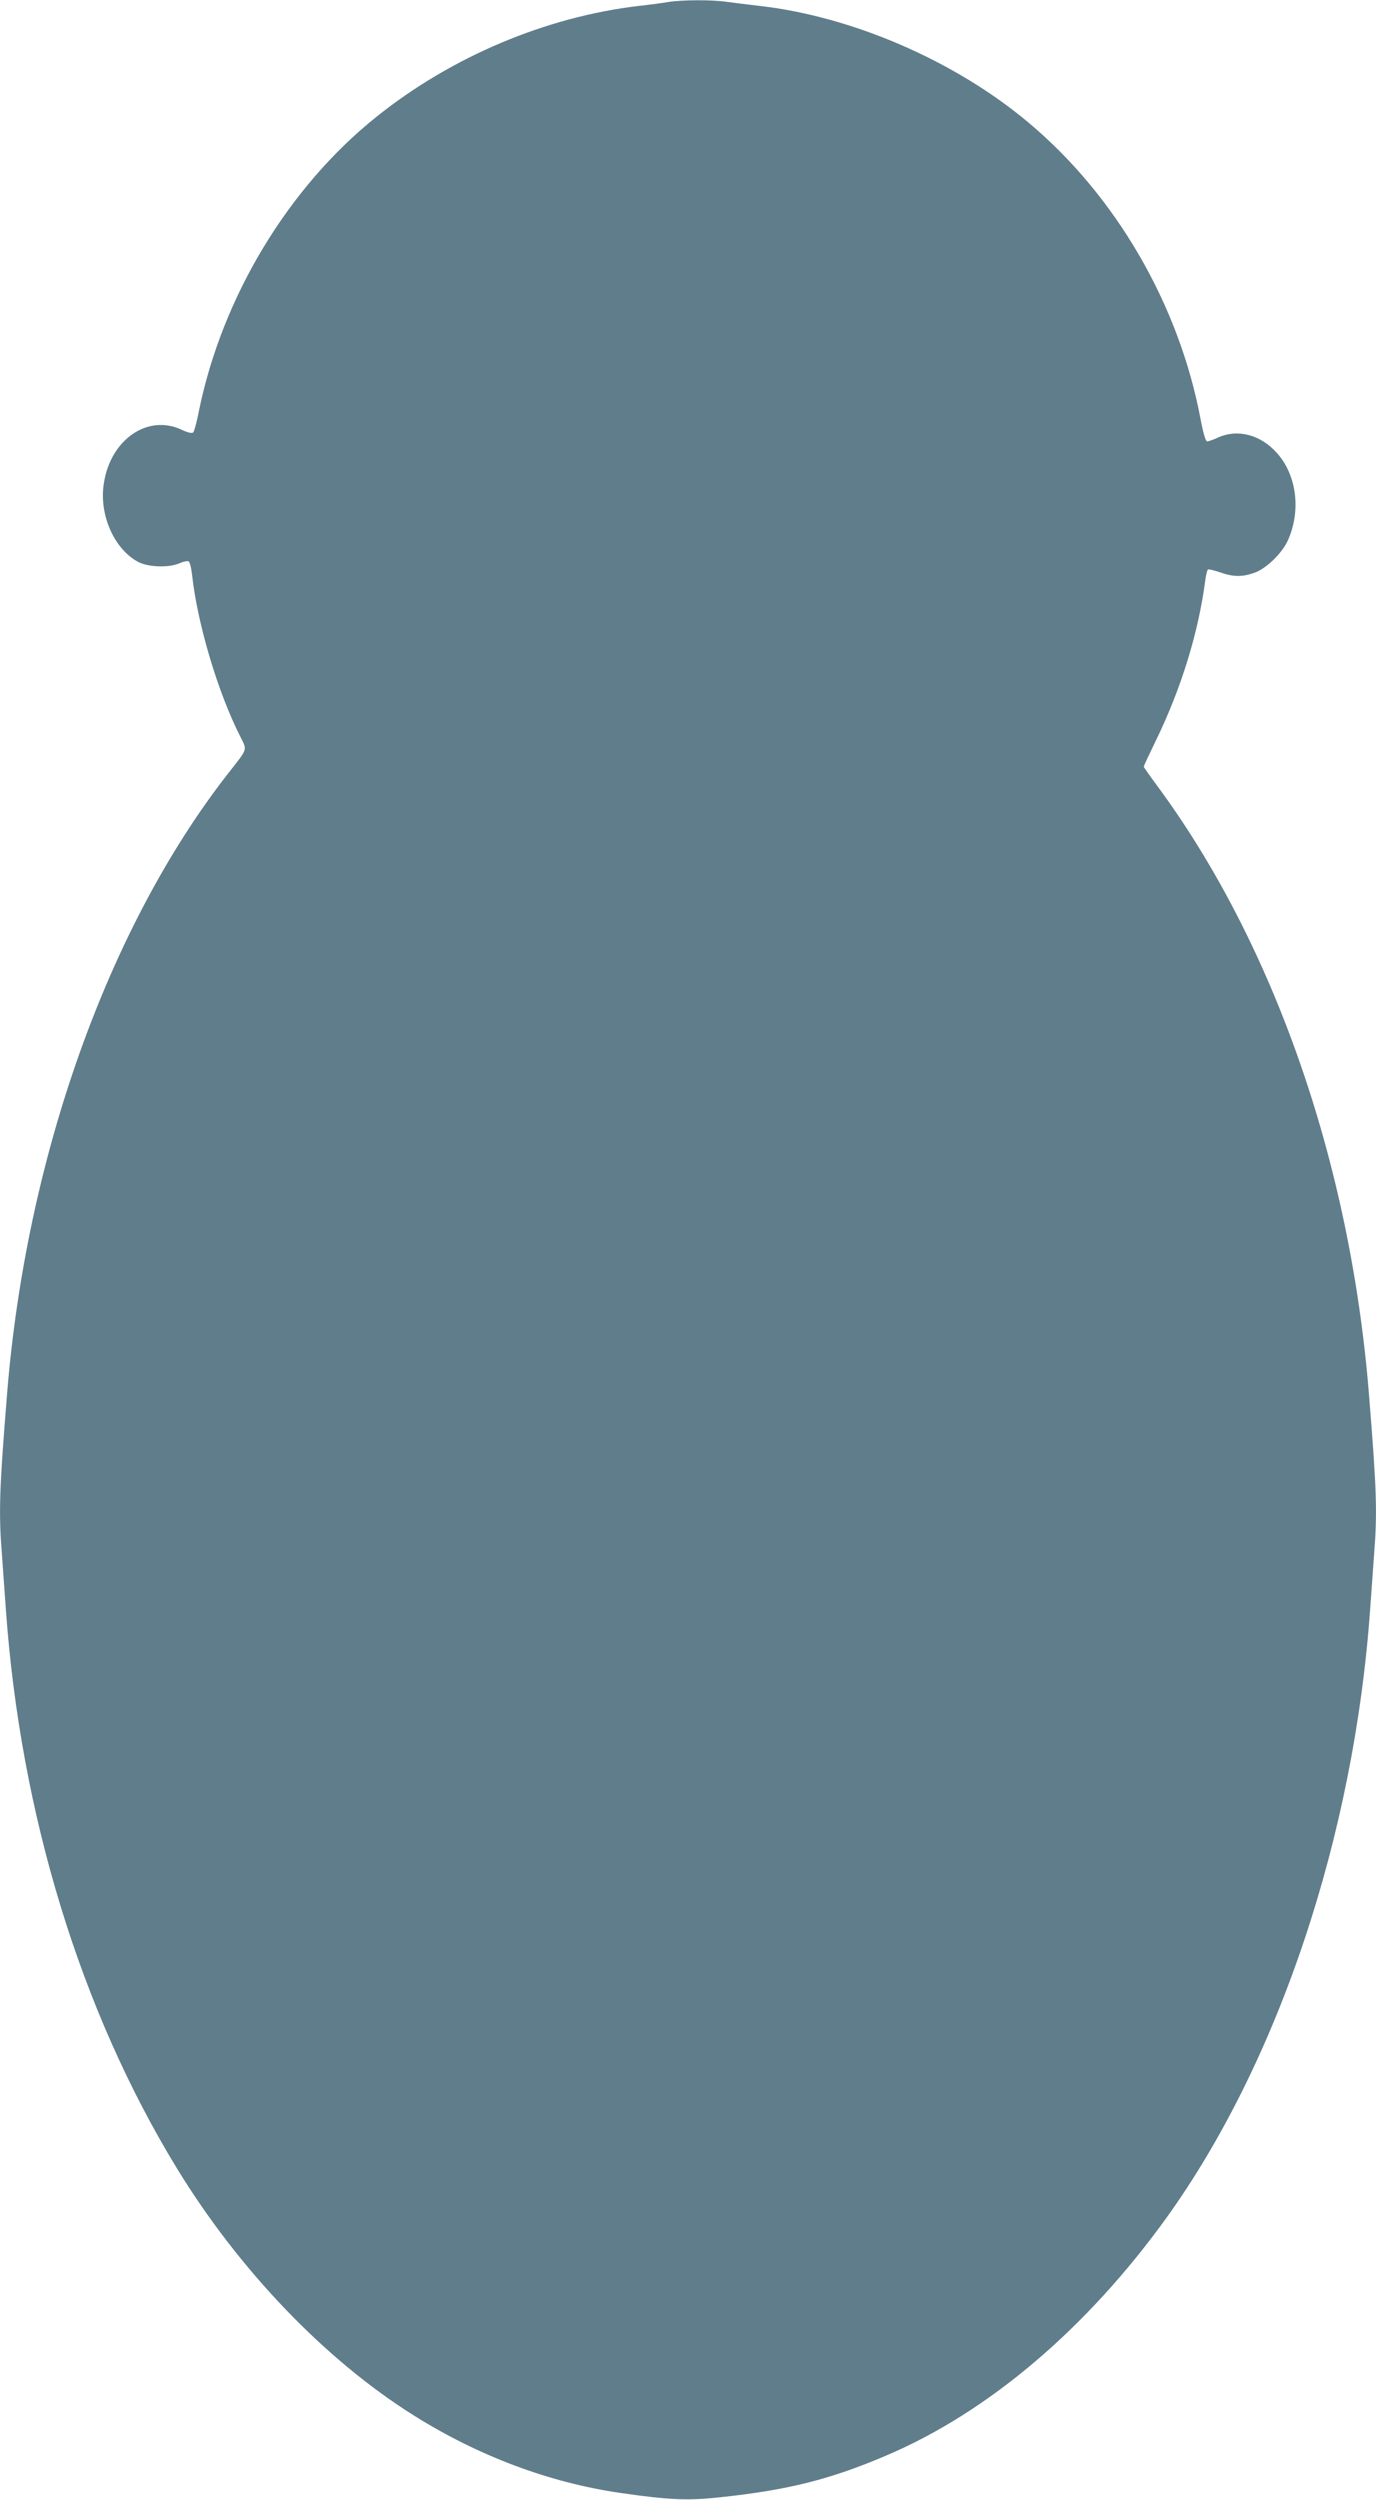 <?xml version="1.0" standalone="no"?>
<!DOCTYPE svg PUBLIC "-//W3C//DTD SVG 20010904//EN"
 "http://www.w3.org/TR/2001/REC-SVG-20010904/DTD/svg10.dtd">
<svg version="1.0" xmlns="http://www.w3.org/2000/svg"
 width="705pt" height="1280pt" viewBox="0 0 705 1280"
 preserveAspectRatio="xMidYMid meet">
<g transform="translate(0,1280) scale(0.1,-0.1)"
fill="#607d8b" stroke="none">
<path d="M3425 12790 c-27 -5 -95 -14 -150 -20 -478 -56 -961 -260 -1345 -567
-451 -360 -790 -920 -910 -1503 -11 -58 -25 -109 -30 -114 -6 -6 -29 -1 -60
14 -173 81 -364 -50 -398 -275 -26 -163 56 -343 182 -405 52 -24 150 -27 203
-5 20 9 42 14 49 11 6 -2 14 -33 18 -68 27 -250 132 -603 247 -829 36 -73 41
-57 -63 -190 -614 -786 -1035 -1967 -1132 -3179 -40 -493 -43 -606 -26 -822 5
-68 14 -193 20 -278 75 -1050 382 -2053 877 -2863 319 -521 760 -980 1213
-1264 333 -209 698 -345 1060 -397 249 -36 345 -40 510 -22 347 37 563 91 849
213 524 222 1029 651 1439 1220 573 798 959 1952 1042 3113 6 85 15 210 20
278 17 216 14 329 -26 822 -95 1183 -486 2306 -1086 3118 -37 50 -68 94 -68
97 0 3 29 65 64 137 128 264 216 548 251 815 4 29 10 55 14 57 3 3 31 -4 61
-14 68 -24 113 -25 176 -3 59 20 140 97 171 163 70 152 48 337 -55 451 -84 94
-201 124 -301 79 -24 -11 -49 -20 -56 -20 -8 0 -20 41 -34 115 -110 584 -433
1142 -881 1517 -376 316 -903 544 -1380 598 -52 6 -125 15 -162 20 -77 12
-231 11 -303 0z"/>
</g>
</svg>
